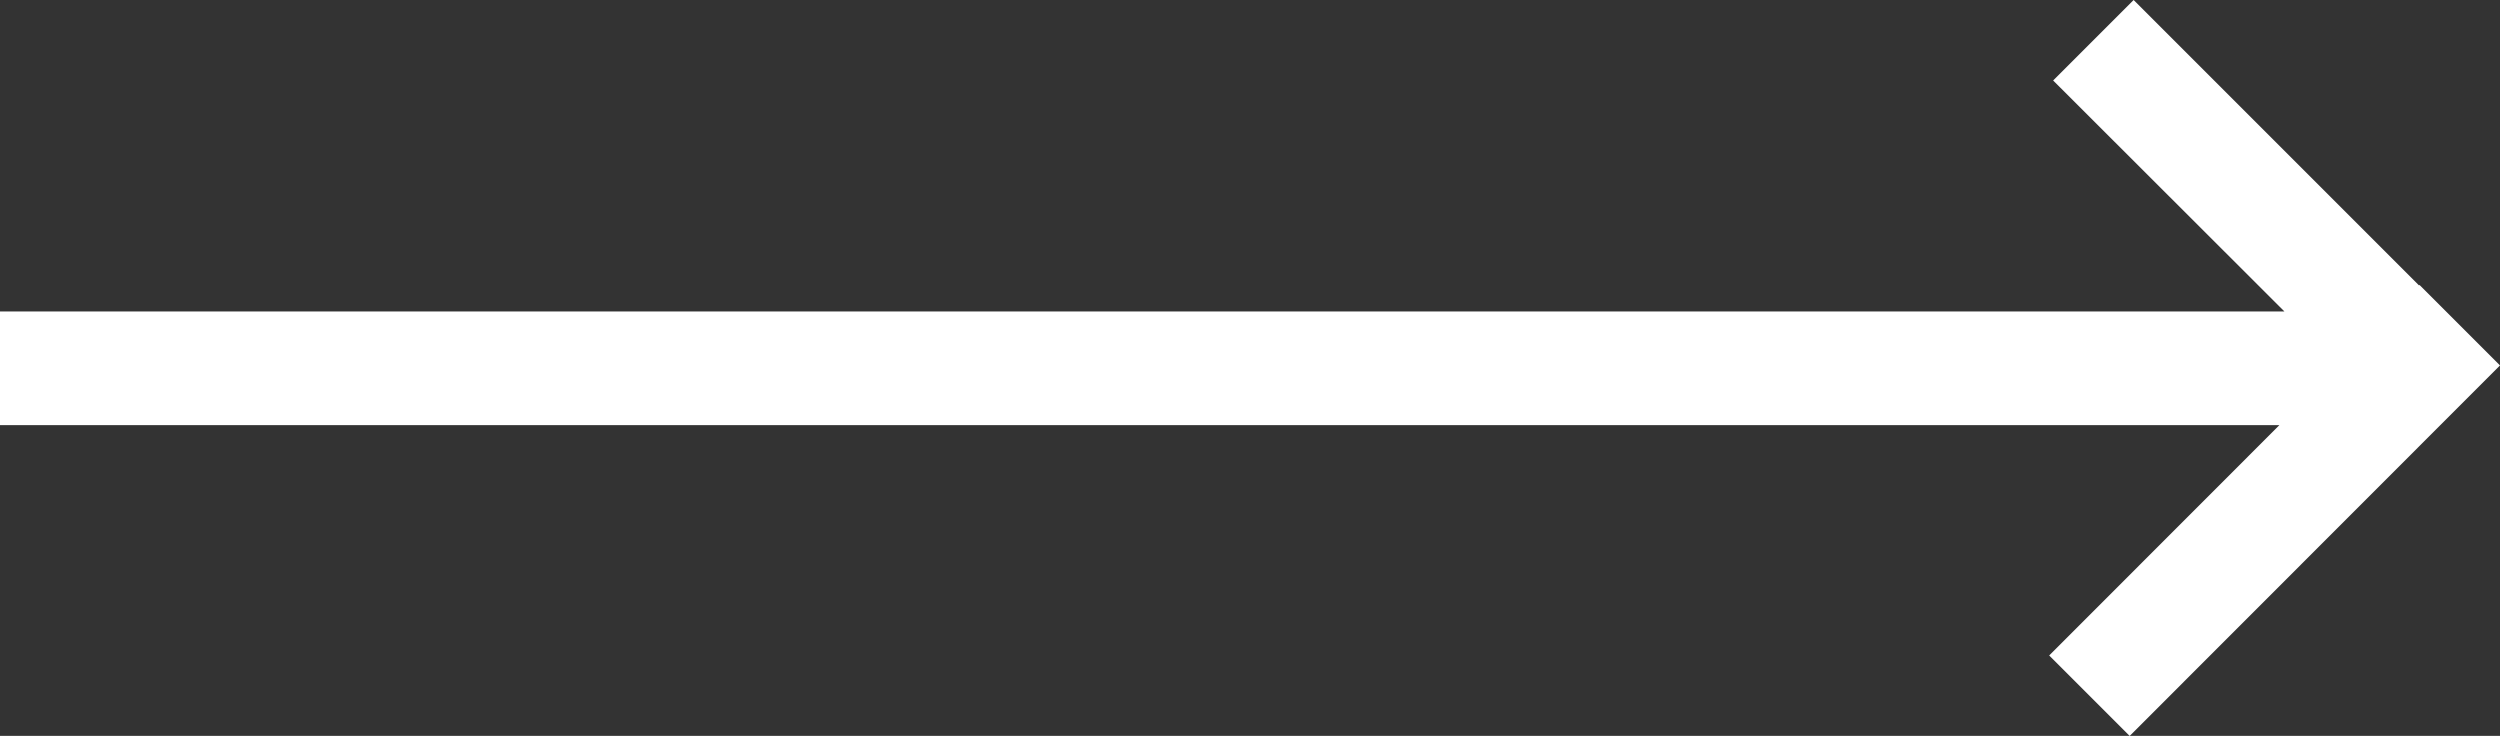 <svg xmlns="http://www.w3.org/2000/svg" width="71.438" height="21.027" viewBox="0 0 71.438 21.027">
  <rect x="0" y="0" width="71.438" height="21.027" fill="#333333" stroke="none"/>
  <path id="Tracé_105" data-name="Tracé 105" d="M60.969,0l-2.3,2.3L65.277,8.9H0v3.249H65.133L58.556,18.73l2.3,2.3L71.438,10.442l-2.3-2.3-.014.014Z" transform="translate(0)" fill="#ffffff"/>
</svg>
